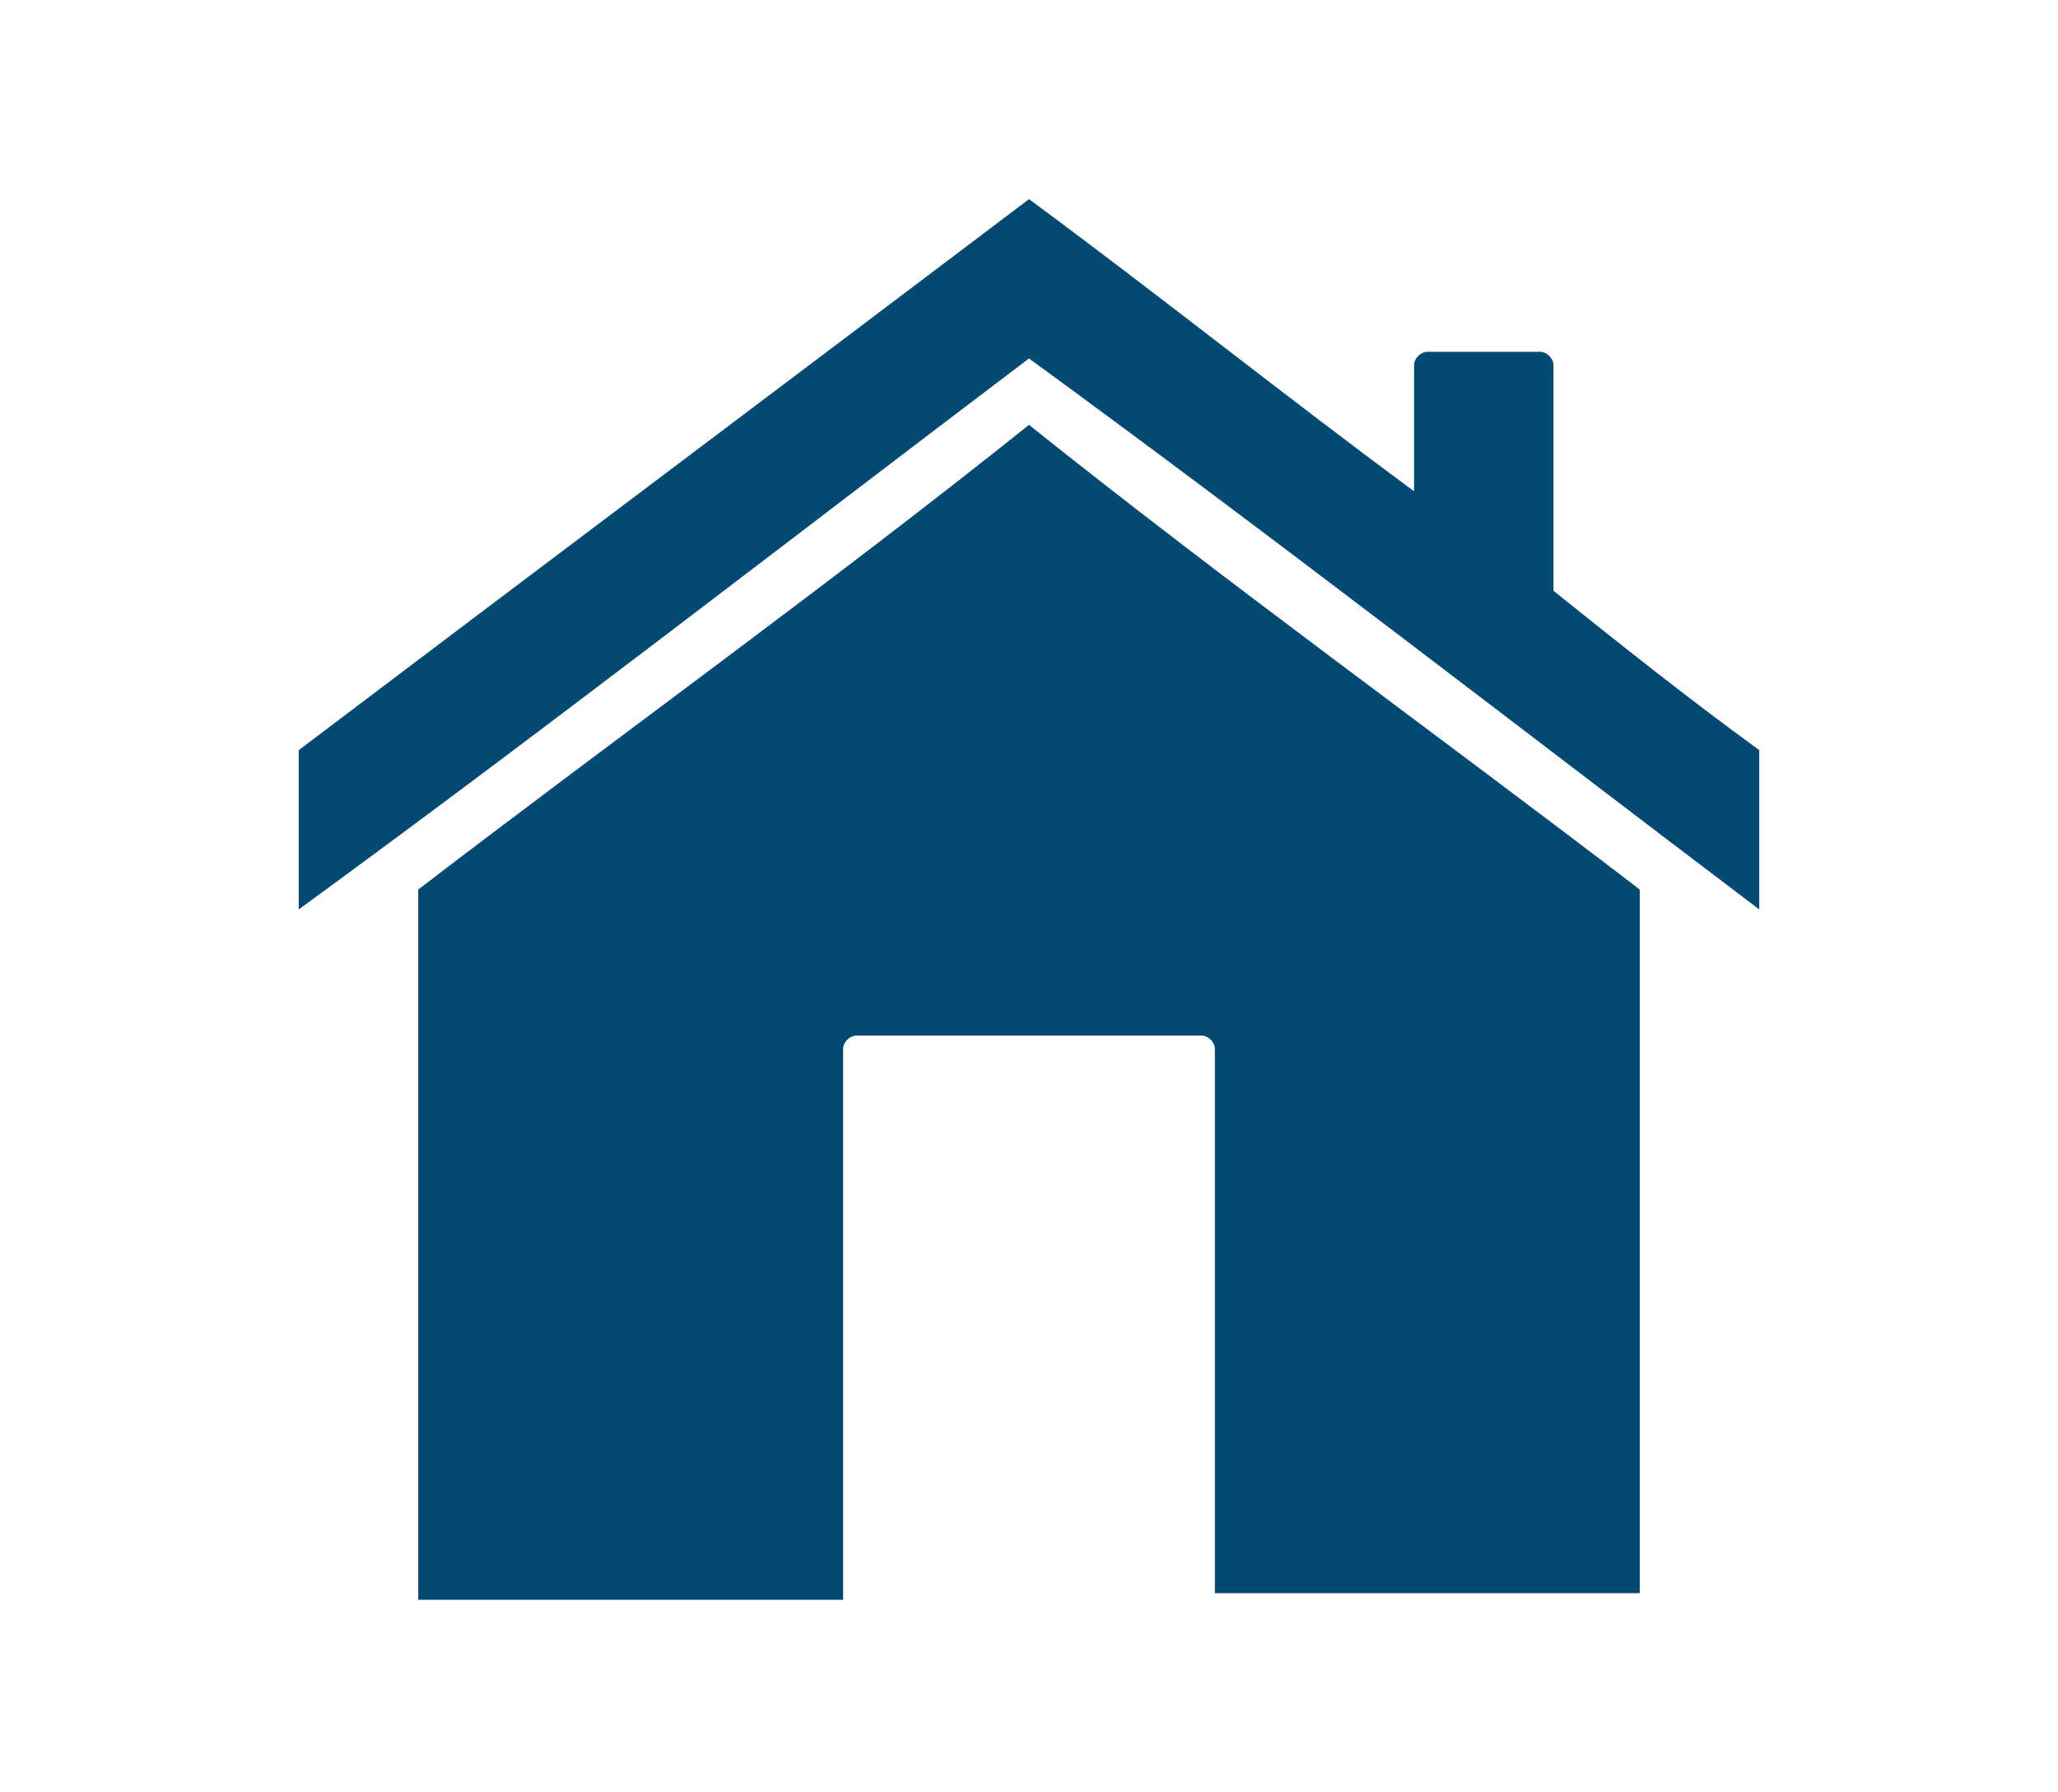 <?xml version="1.0" encoding="utf-8"?>
<!-- Generator: Adobe Illustrator 29.5.0, SVG Export Plug-In . SVG Version: 9.03 Build 0)  -->
<svg version="1.0" id="Layer_1" xmlns="http://www.w3.org/2000/svg" xmlns:xlink="http://www.w3.org/1999/xlink" x="0px" y="0px"
	 viewBox="0 0 31 27" enable-background="new 0 0 31 27" xml:space="preserve">
<g>
	<path fill="#034971" d="M6.3,13.4c0,3.5,0,7.1,0,10.7h6.4v-8.3c0-0.1,0.1-0.2,0.2-0.2h5.2c0.1,0,0.2,0.1,0.2,0.2V24h6.4V13.4
		c-3-2.3-6.2-4.6-9.2-7C12.5,8.8,9.3,11.1,6.3,13.4z"/>
	<path fill="#034971" d="M23.4,8.9V5.5c0-0.1-0.1-0.2-0.2-0.2h-1.7c-0.1,0-0.2,0.1-0.2,0.2v1.9c-1.9-1.4-3.9-3-5.8-4.4
		c-3.7,2.8-7.3,5.5-11,8.3c0,0.8,0,1.6,0,2.4c3.7-2.7,7.3-5.5,11-8.3c3.7,2.7,7.3,5.5,11,8.3v-2.4C25.4,10.5,24.4,9.7,23.4,8.9z"/>
</g>
</svg>
